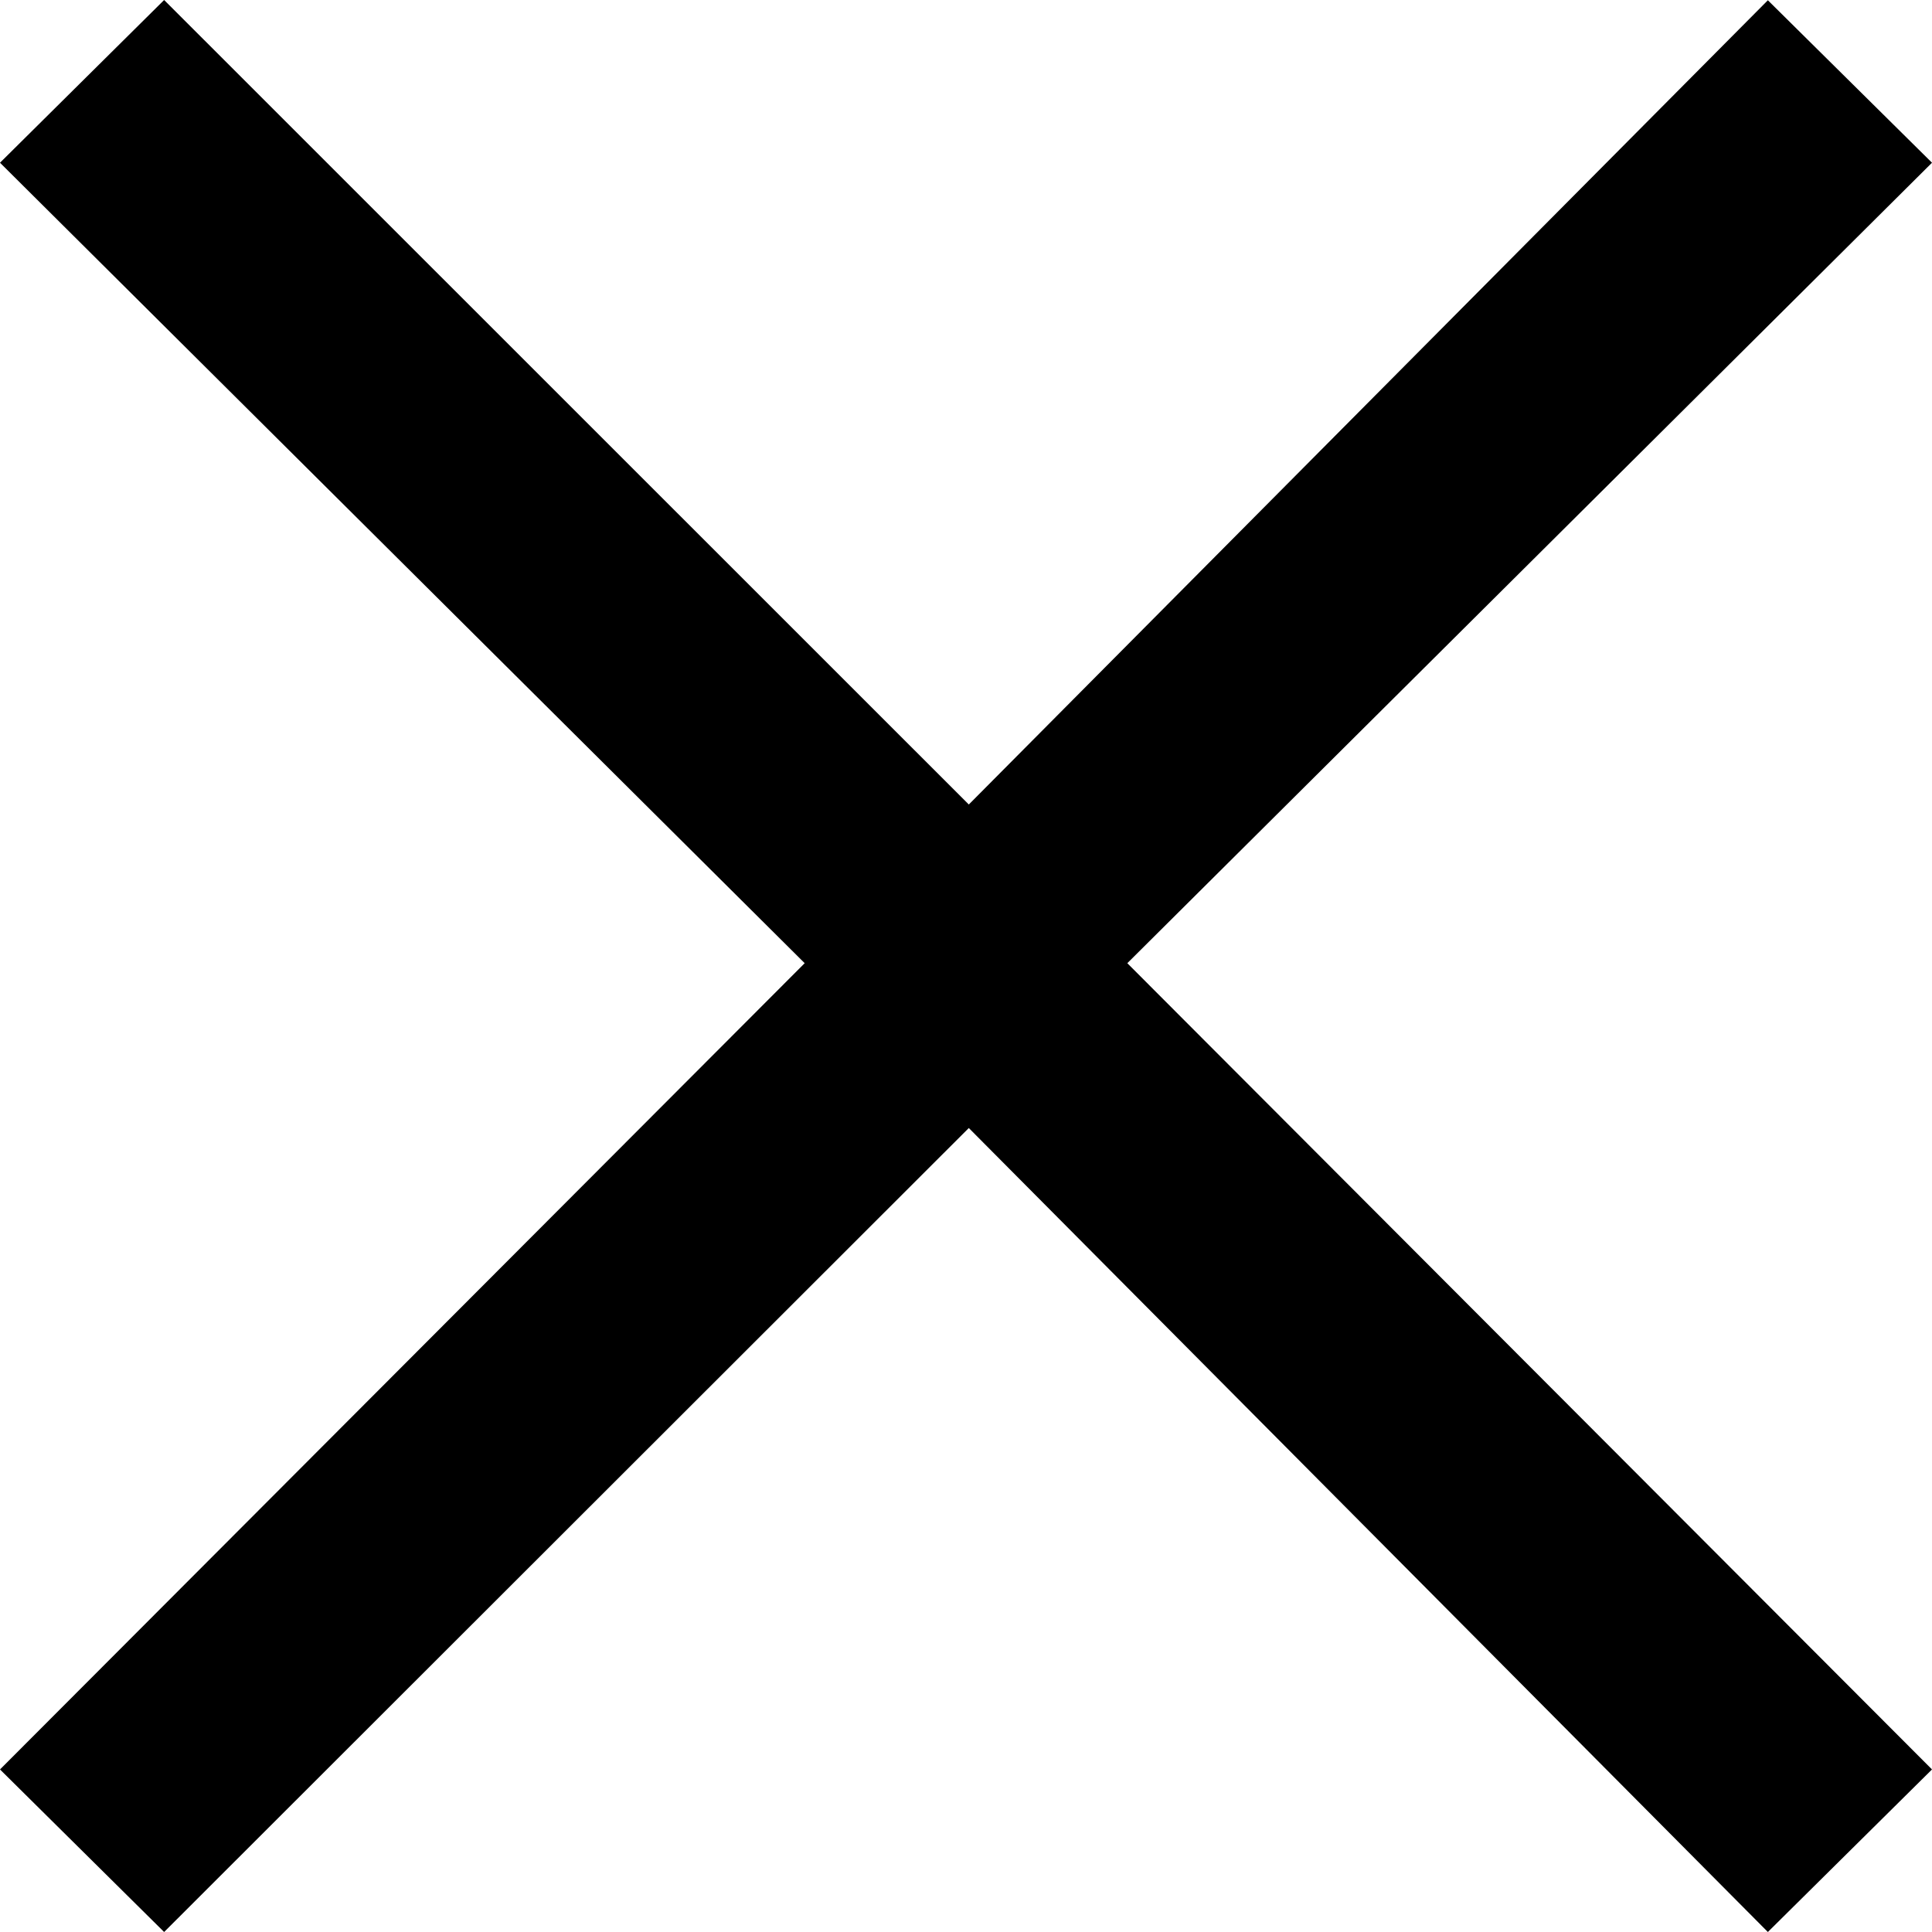 <?xml version="1.0" encoding="UTF-8"?> <svg xmlns="http://www.w3.org/2000/svg" width="22" height="22" viewBox="0 0 22 22" fill="none"><path d="M1.869 22L0 20.149L9.163 10.968L0 1.853L1.869 0L11.032 9.161L20.131 0.003L22 1.853L12.837 10.968L22 20.149L20.131 22L11.032 12.845L1.869 22Z" fill="black"></path></svg> 